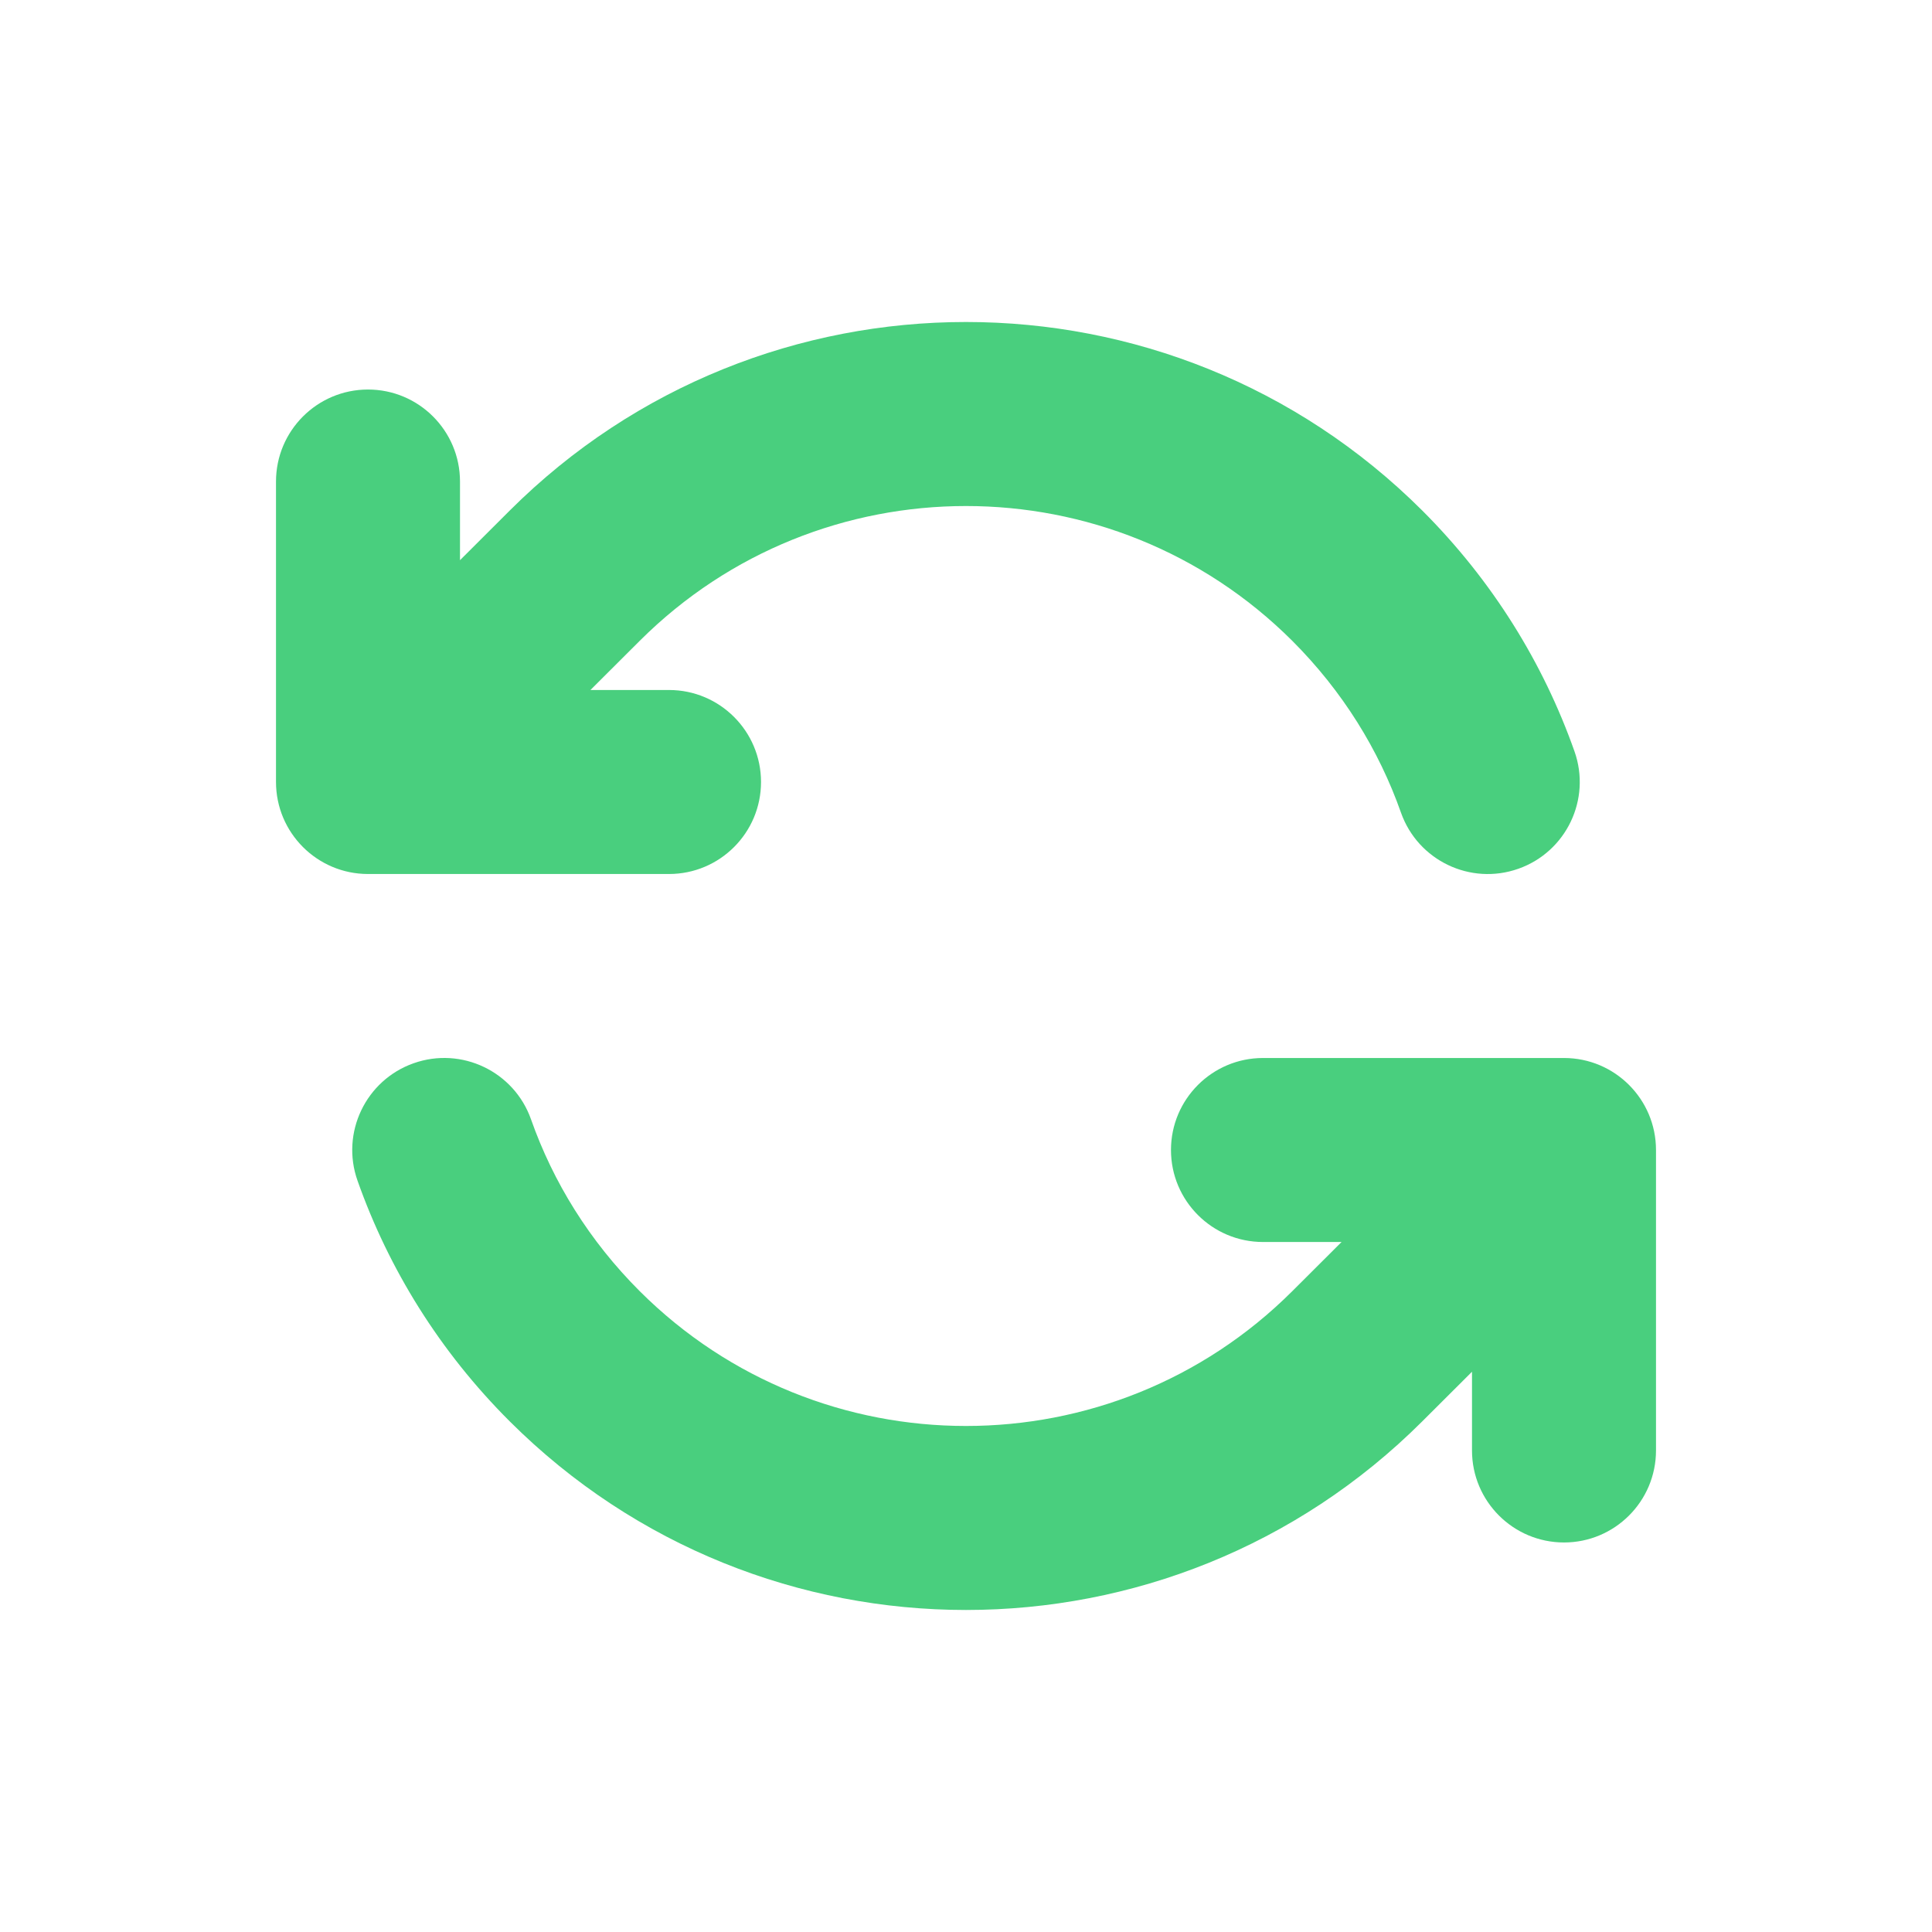 <svg width="21" height="21" viewBox="0 0 21 21" fill="none" xmlns="http://www.w3.org/2000/svg">
<path d="M14.752 14.743L14.046 14.035L14.752 14.743ZM6.248 14.743L5.541 15.45H5.541L6.248 14.743ZM6.248 6.257L5.541 5.549L6.248 6.257ZM14.752 6.257L14.046 6.965V6.965L14.752 6.257ZM15.228 8.833C15.412 9.354 15.984 9.627 16.504 9.443C17.025 9.259 17.298 8.687 17.114 8.167L15.228 8.833ZM5.772 12.167C5.588 11.646 5.016 11.373 4.496 11.557C3.975 11.741 3.702 12.313 3.886 12.833L5.772 12.167ZM4 8.5H3C3 9.052 3.448 9.5 4 9.5V8.5ZM17 12.5H18C18 11.948 17.552 11.5 17 11.5V12.5ZM5 5.234C5 4.682 4.552 4.234 4 4.234C3.448 4.234 3 4.682 3 5.234H5ZM7.272 9.5C7.824 9.5 8.272 9.052 8.272 8.5C8.272 7.948 7.824 7.5 7.272 7.5V9.5ZM16 15.766C16 16.318 16.448 16.766 17 16.766C17.552 16.766 18 16.318 18 15.766H16ZM13.728 11.5C13.176 11.5 12.728 11.948 12.728 12.5C12.728 13.052 13.176 13.5 13.728 13.5V11.5ZM14.046 14.035C12.088 15.988 8.912 15.988 6.954 14.035L5.541 15.45C8.28 18.183 12.72 18.183 15.459 15.45L14.046 14.035ZM6.954 6.965C8.912 5.012 12.088 5.012 14.046 6.965L15.459 5.549C12.72 2.817 8.28 2.817 5.541 5.549L6.954 6.965ZM14.046 6.965C14.594 7.513 14.988 8.152 15.228 8.833L17.114 8.167C16.776 7.21 16.223 6.312 15.459 5.549L14.046 6.965ZM6.954 14.035C6.406 13.488 6.012 12.848 5.772 12.167L3.886 12.833C4.224 13.79 4.777 14.688 5.541 15.45L6.954 14.035ZM5.541 5.549L3.294 7.792L4.706 9.208L6.954 6.965L5.541 5.549ZM15.459 15.45L17.706 13.208L16.294 11.792L14.046 14.035L15.459 15.45ZM5 8.5V5.234H3V8.5H5ZM4 9.5H7.272V7.5H4V9.5ZM16 12.5V15.766H18V12.5H16ZM17 11.5H13.728V13.5H17V11.5Z" fill="#49CF7E"/>
</svg>
